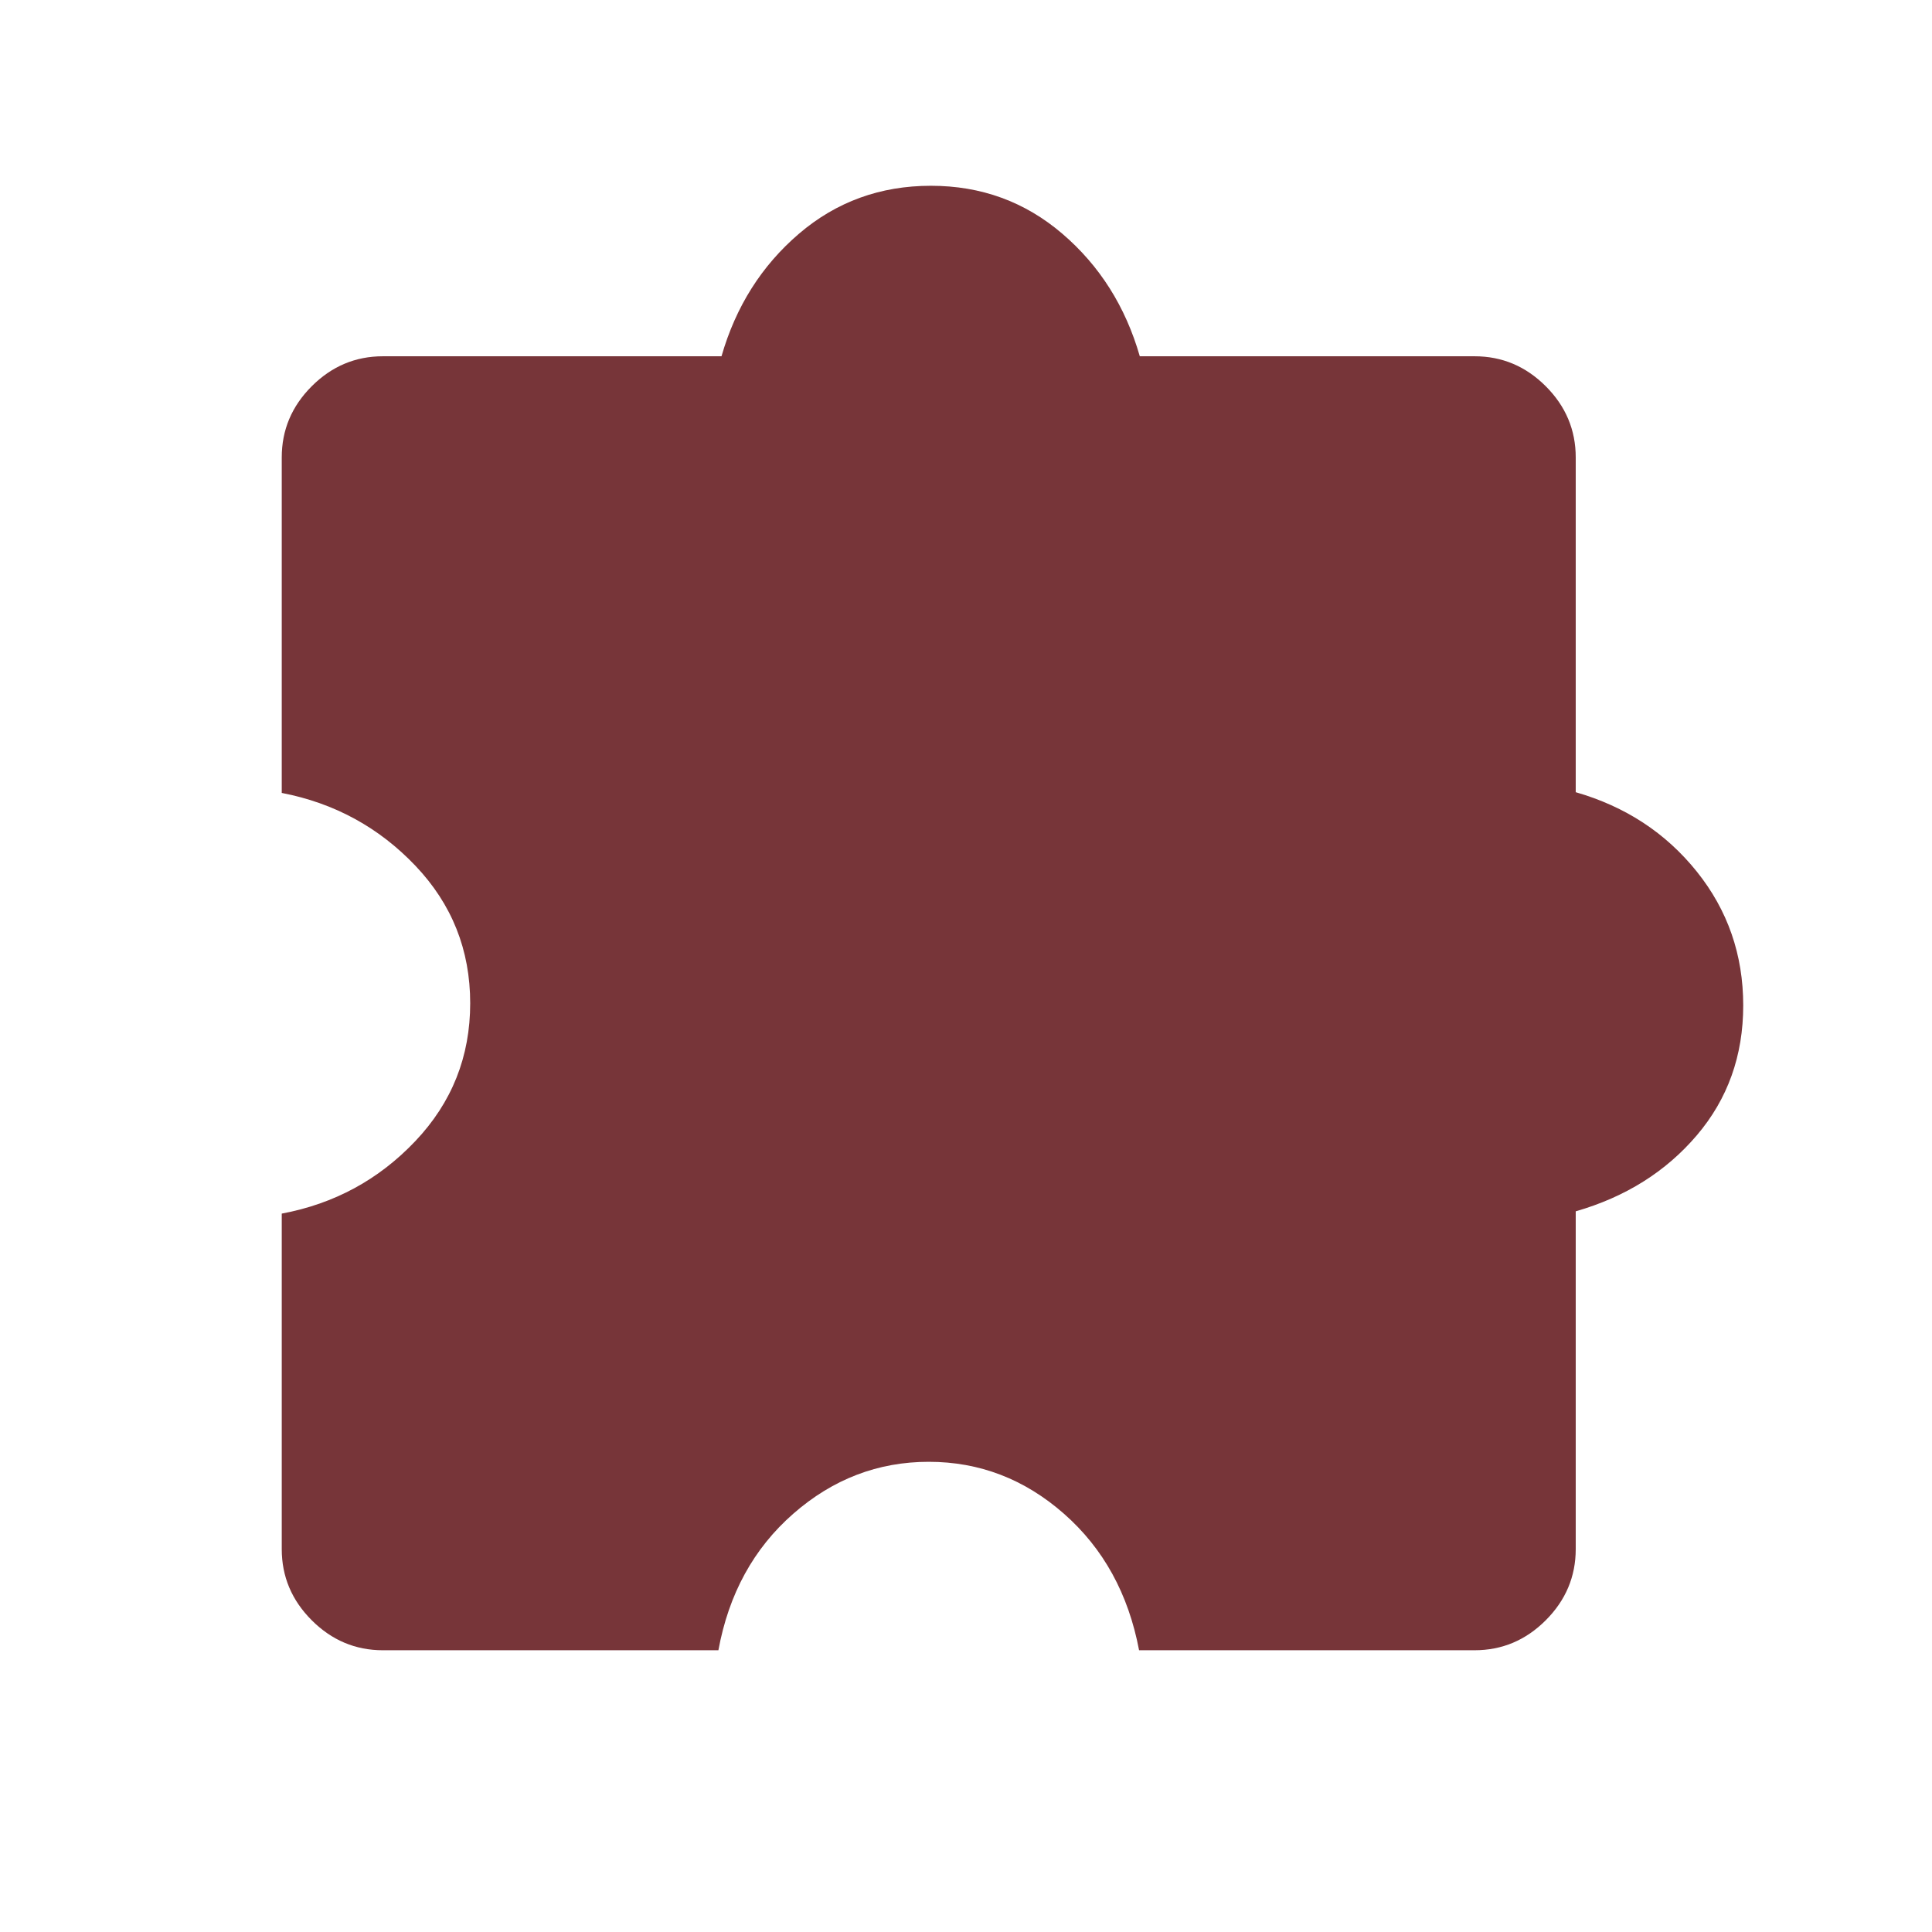 <svg xmlns="http://www.w3.org/2000/svg" height="40px" viewBox="0 -960 960 960" width="40px" fill="#773539"><path d="M356.97-140H190.26q-20.46 0-35.36-14.9-14.9-14.9-14.9-35.36v-166.71q39.18-7.31 66.41-36.06 27.23-28.74 27.23-68.46 0-39.71-27.23-68.33Q179.18-558.44 140-566v-166.72q0-20.46 14.9-35.36 14.9-14.89 35.36-14.89h168.25q10.67-37.08 38.5-60.9 27.84-23.82 65.55-23.82 37.47 0 65.3 23.82t38.5 60.9h166.36q20.46 0 35.36 14.89 14.89 14.9 14.89 35.36v166.36q37.08 10.67 60.16 39.45 23.07 28.78 23.07 66.5 0 37.46-23.07 64.55-23.08 27.09-60.16 37.76v167.84q0 20.46-14.89 35.36-14.9 14.9-35.36 14.9H566q-7.95-42-37.31-67.82-29.36-25.82-67.2-25.82-37.85 0-67.34 25.82Q364.67-182 356.97-140Z"/></svg>
